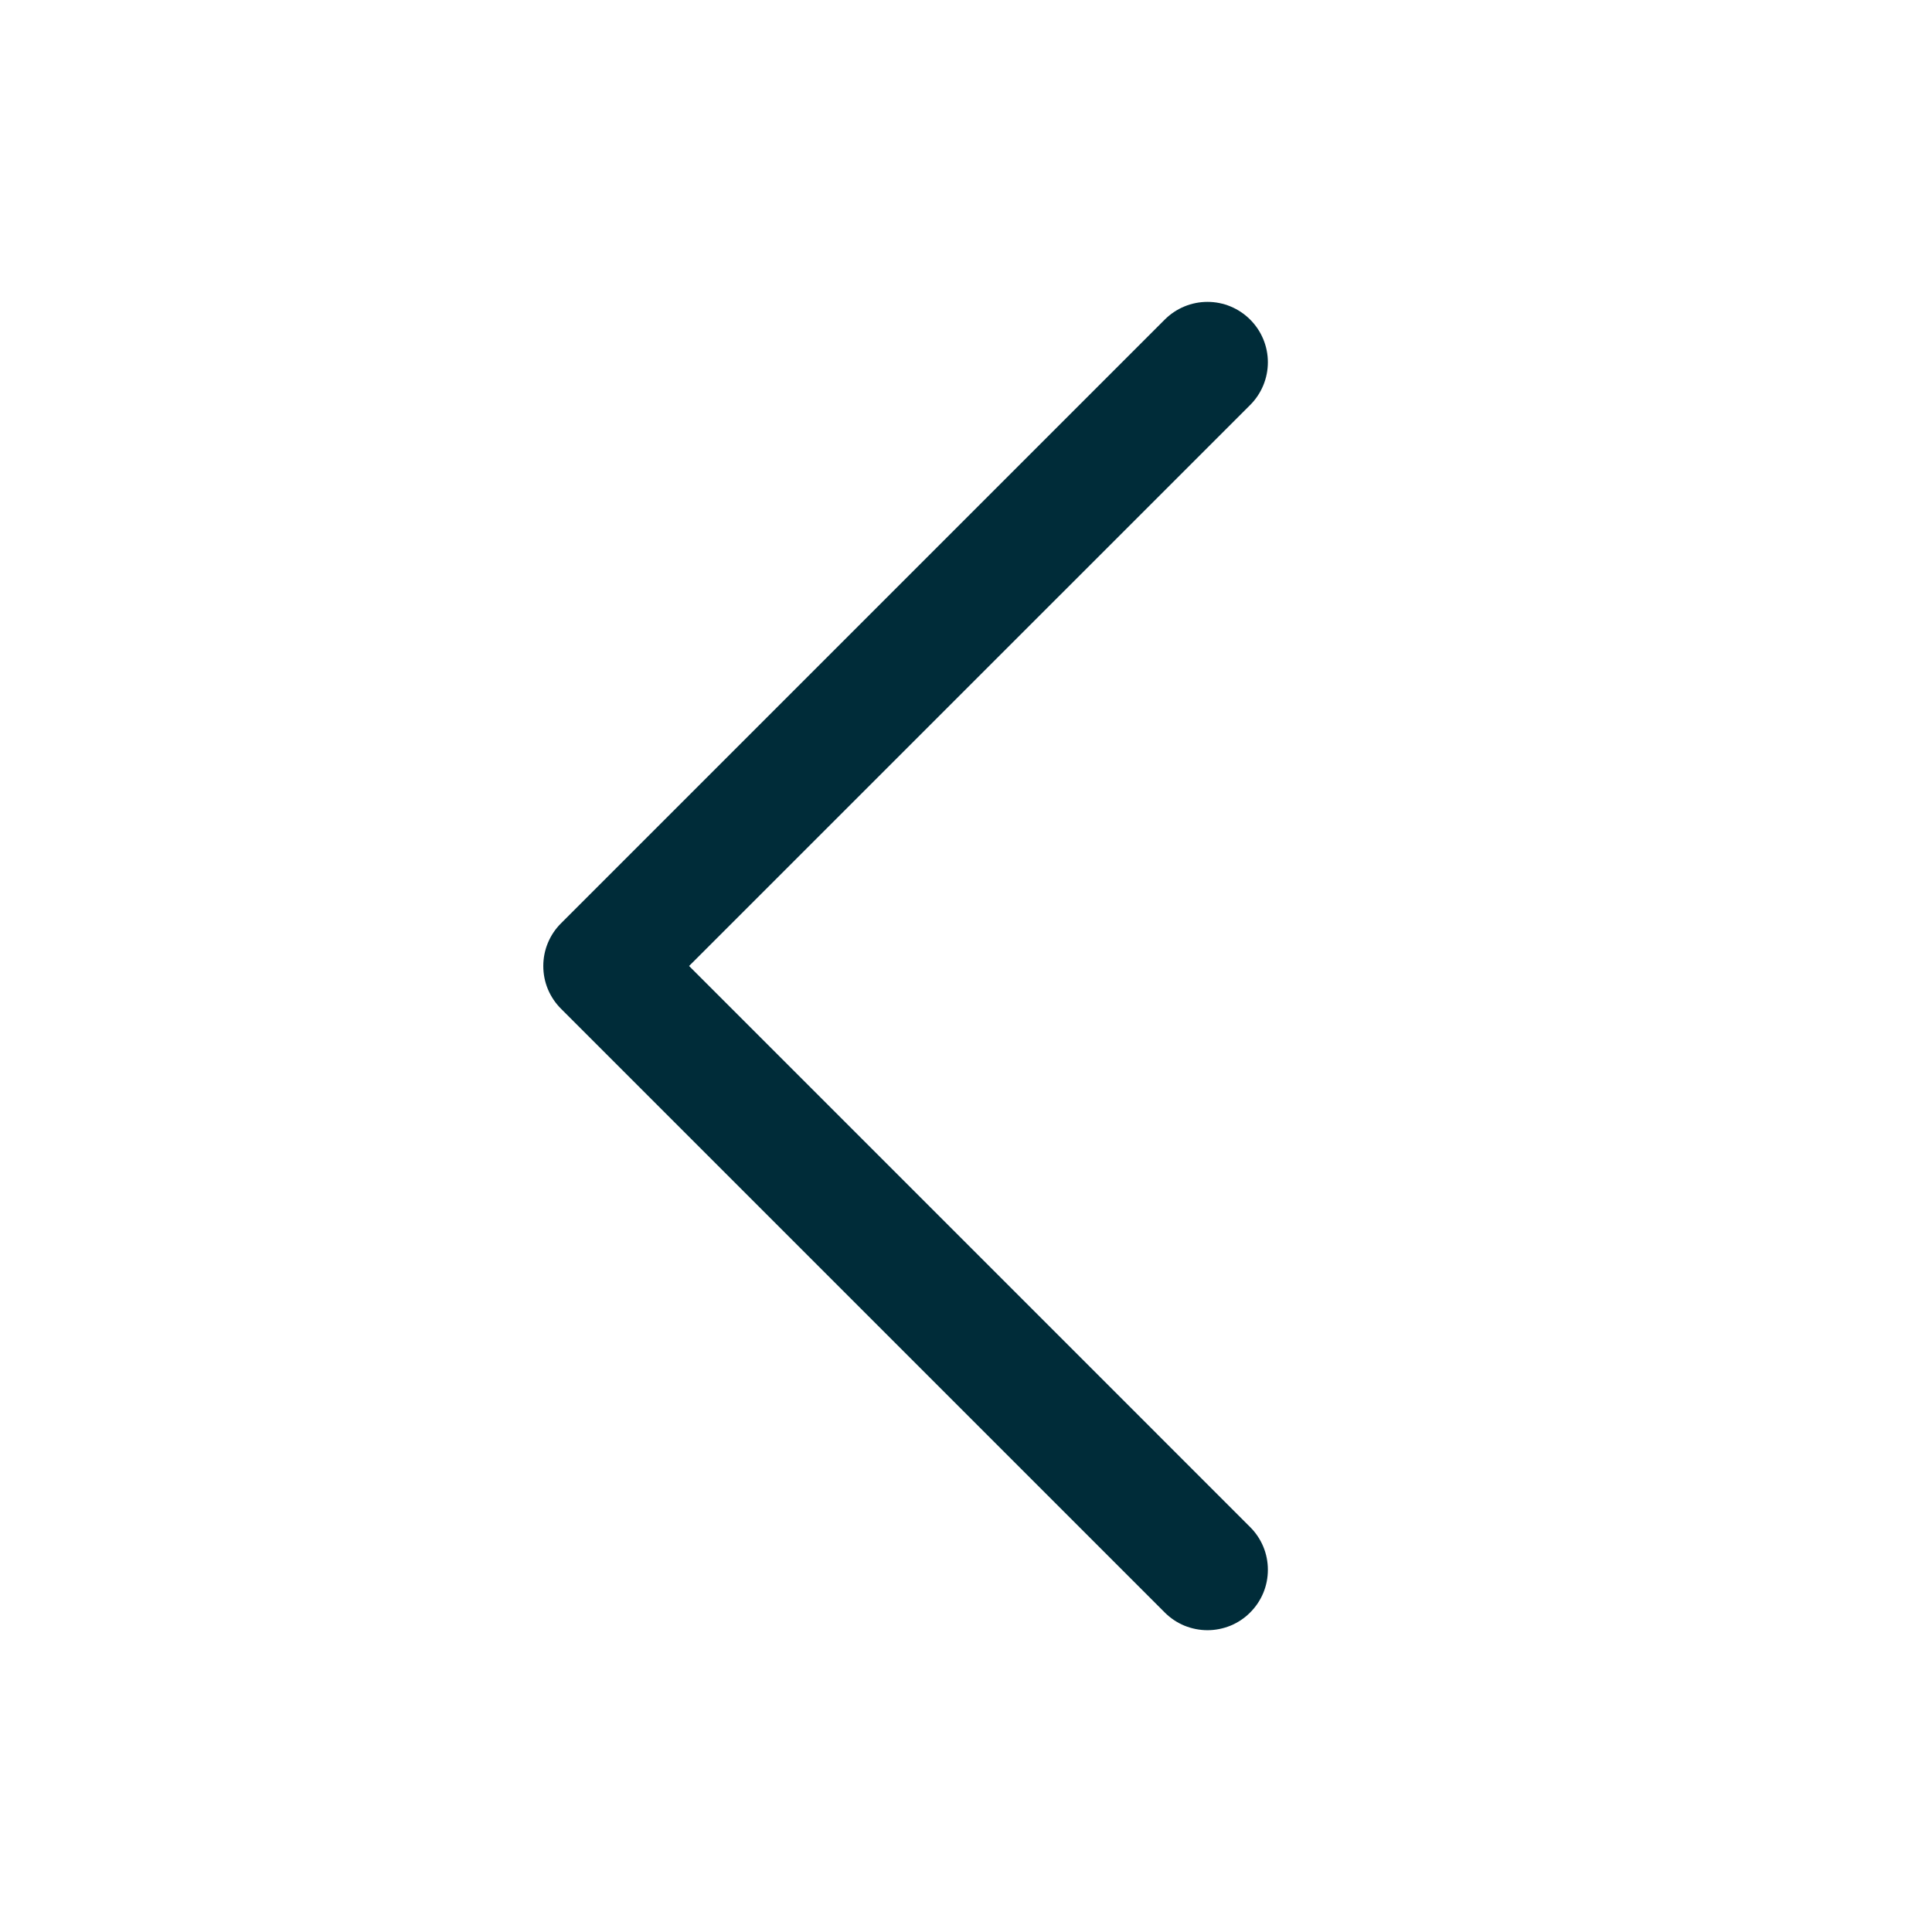 <svg width="24" height="24" viewBox="0 0 24 24" fill="none" xmlns="http://www.w3.org/2000/svg">
<path d="M15.53 18.97C15.6 19.04 15.655 19.122 15.693 19.213C15.731 19.304 15.75 19.402 15.75 19.5C15.75 19.599 15.731 19.697 15.693 19.788C15.655 19.879 15.6 19.961 15.53 20.031C15.461 20.101 15.378 20.156 15.287 20.194C15.196 20.231 15.098 20.251 15 20.251C14.901 20.251 14.803 20.231 14.712 20.194C14.621 20.156 14.539 20.101 14.469 20.031L6.969 12.531C6.899 12.461 6.844 12.379 6.806 12.288C6.768 12.197 6.749 12.099 6.749 12C6.749 11.902 6.768 11.804 6.806 11.713C6.844 11.622 6.899 11.539 6.969 11.47L14.469 3.97C14.61 3.829 14.801 3.75 15 3.75C15.199 3.75 15.389 3.829 15.53 3.97C15.671 4.111 15.75 4.301 15.75 4.5C15.75 4.699 15.671 4.89 15.53 5.031L8.56 12L15.53 18.97Z" fill="#002C39"/>
</svg>
